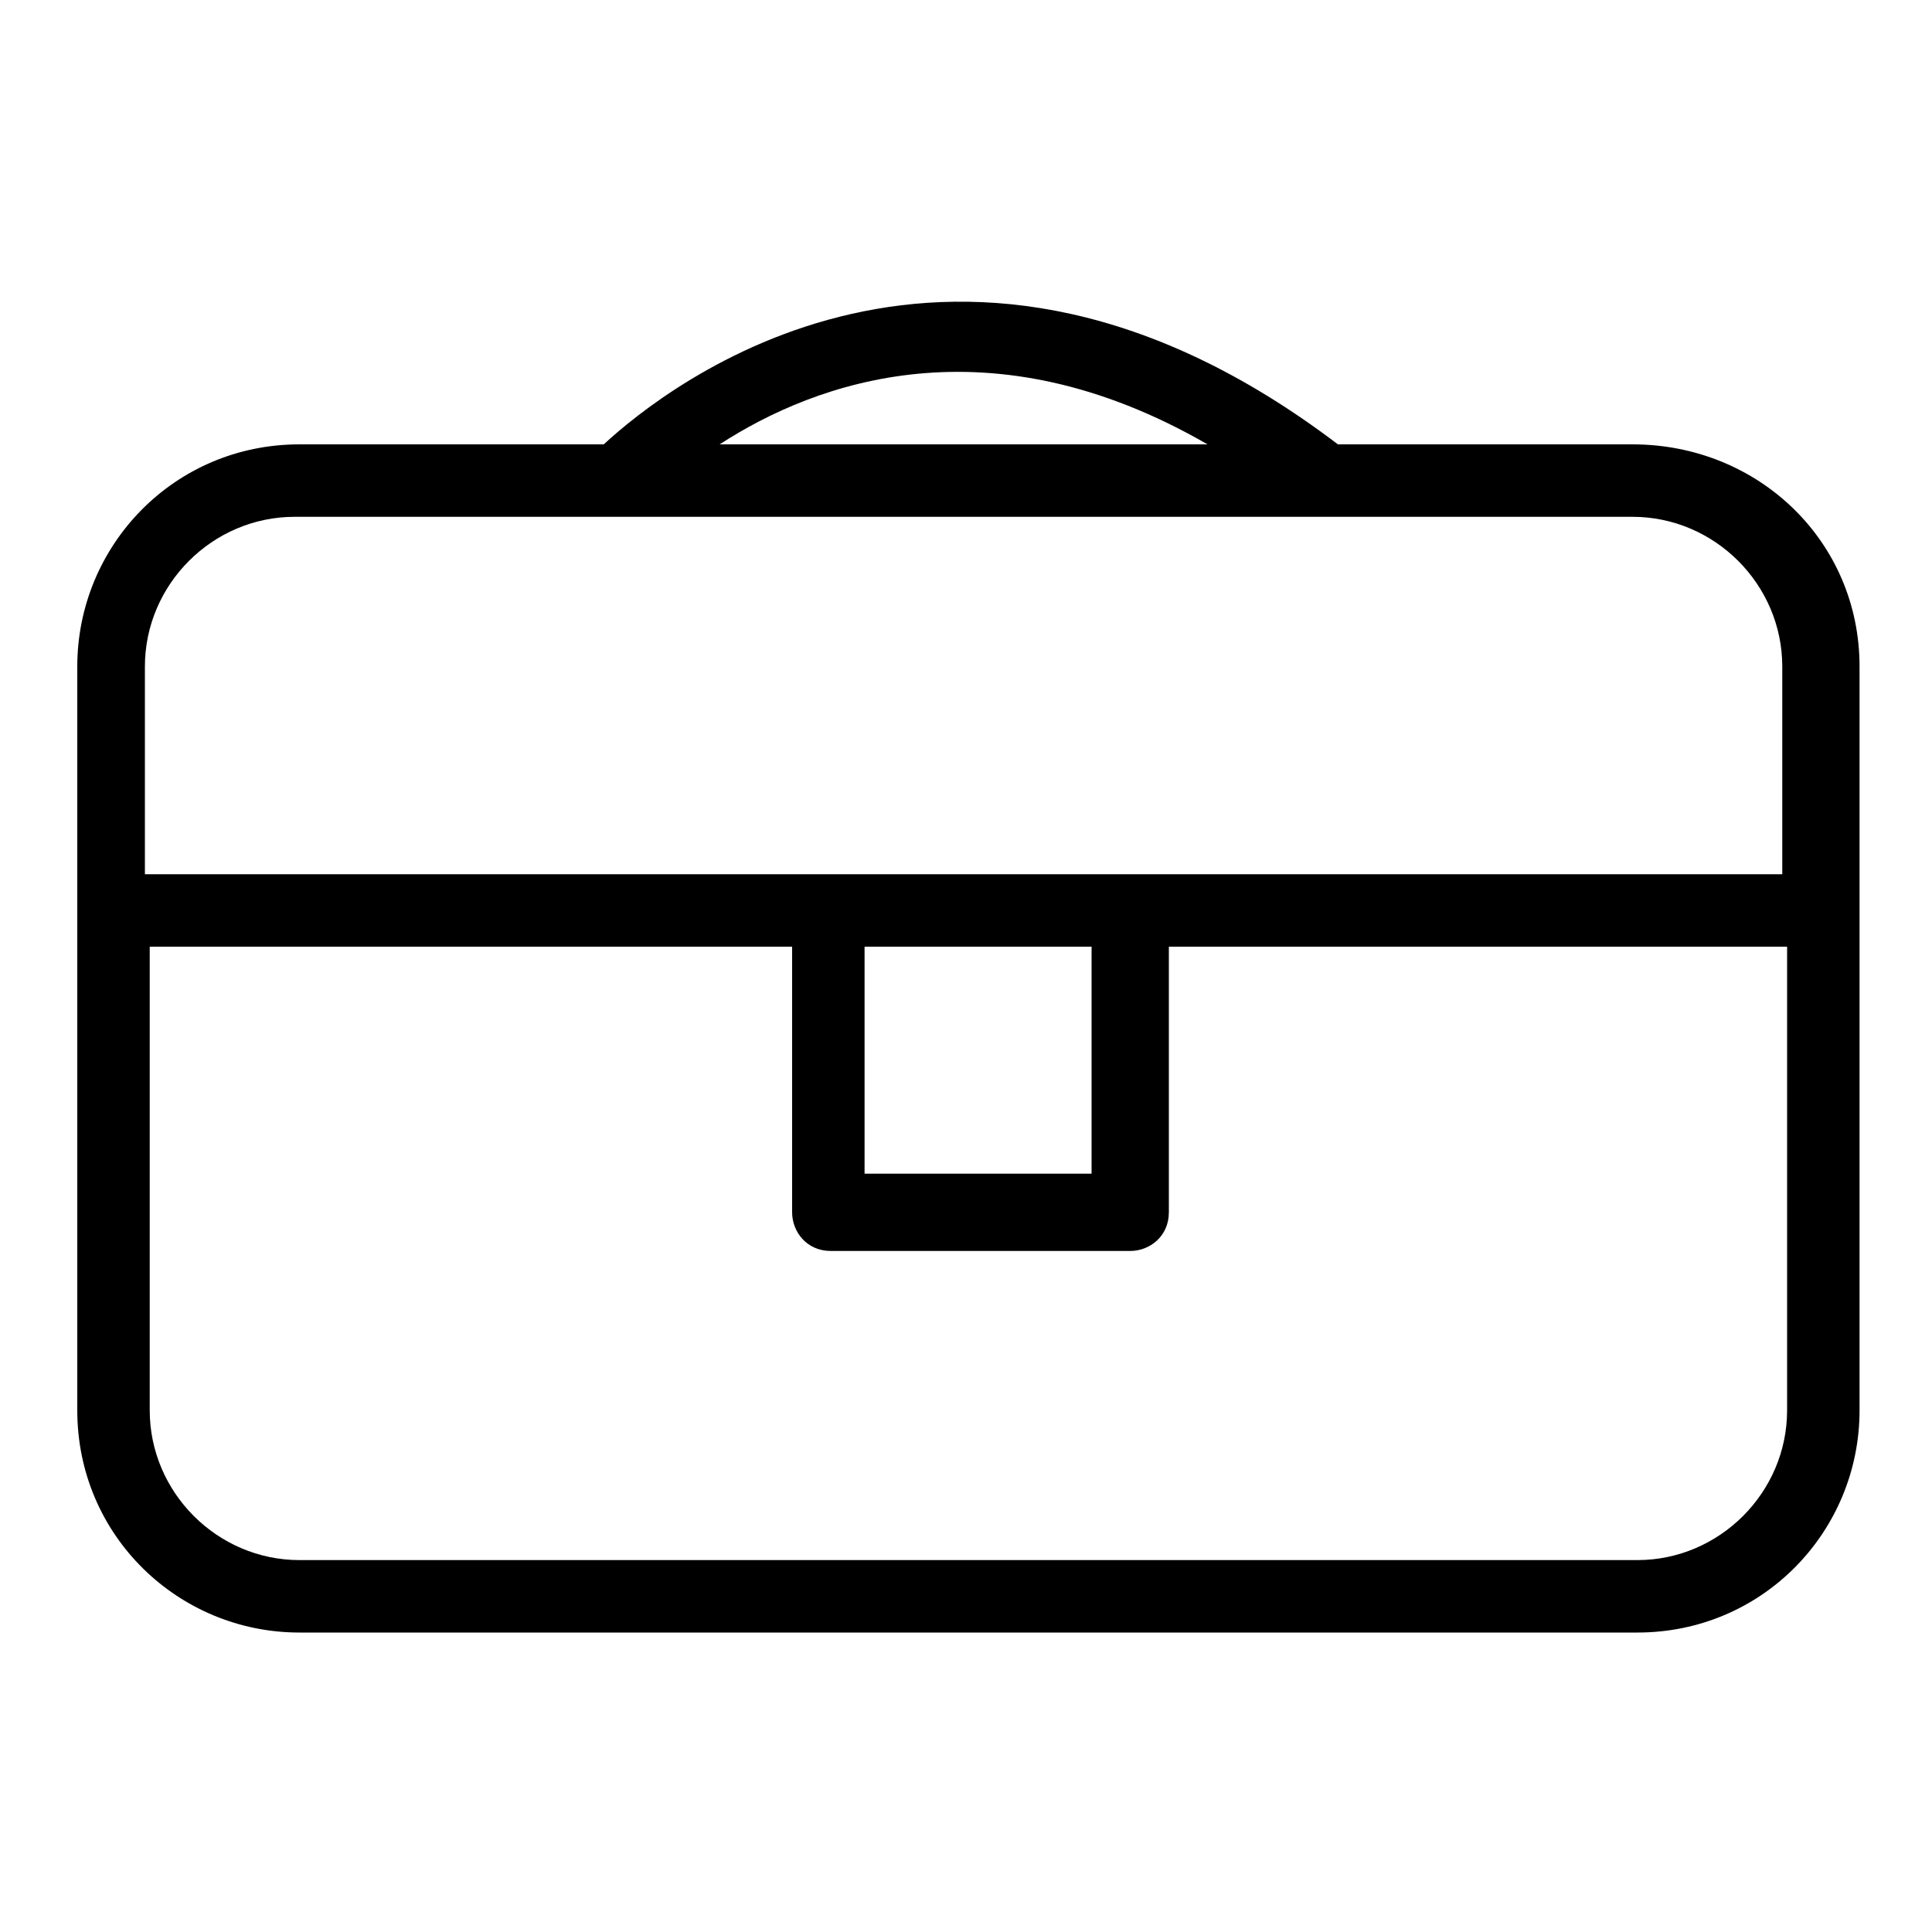 <!-- Generated by IcoMoon.io -->
<svg version="1.1" xmlns="http://www.w3.org/2000/svg" width="32" height="32" viewBox="0 0 32 32">
<title>KB-BUSINESS_Suitcase</title>
<path d="M27.040 7.36h-4.88c-6.32-4.8-11.12-0.96-12.16 0h-5.040c-2.080 0-3.68 1.68-3.68 3.68v12.32c0 2.080 1.68 3.68 3.68 3.68h22.16c2.080 0 3.68-1.68 3.68-3.68v-12.32c0-2.080-1.68-3.68-3.76-3.68zM20 7.36h-8.080c1.6-1.040 4.48-2.080 8.080 0zM29.6 23.36c0 1.36-1.12 2.48-2.48 2.48h-22.16c-1.36 0-2.48-1.12-2.48-2.48v-7.68h10.64v4.4c0 0.32 0.24 0.64 0.64 0.64h4.96c0.32 0 0.64-0.24 0.64-0.64v-4.4h10.24v7.68zM14.32 19.44v-3.76h3.76v3.76h-3.76zM29.6 14.48h-27.2v-3.44c0-1.36 1.12-2.48 2.48-2.48h22.16c1.36 0 2.48 1.12 2.48 2.48v3.44z"></path>
</svg>
